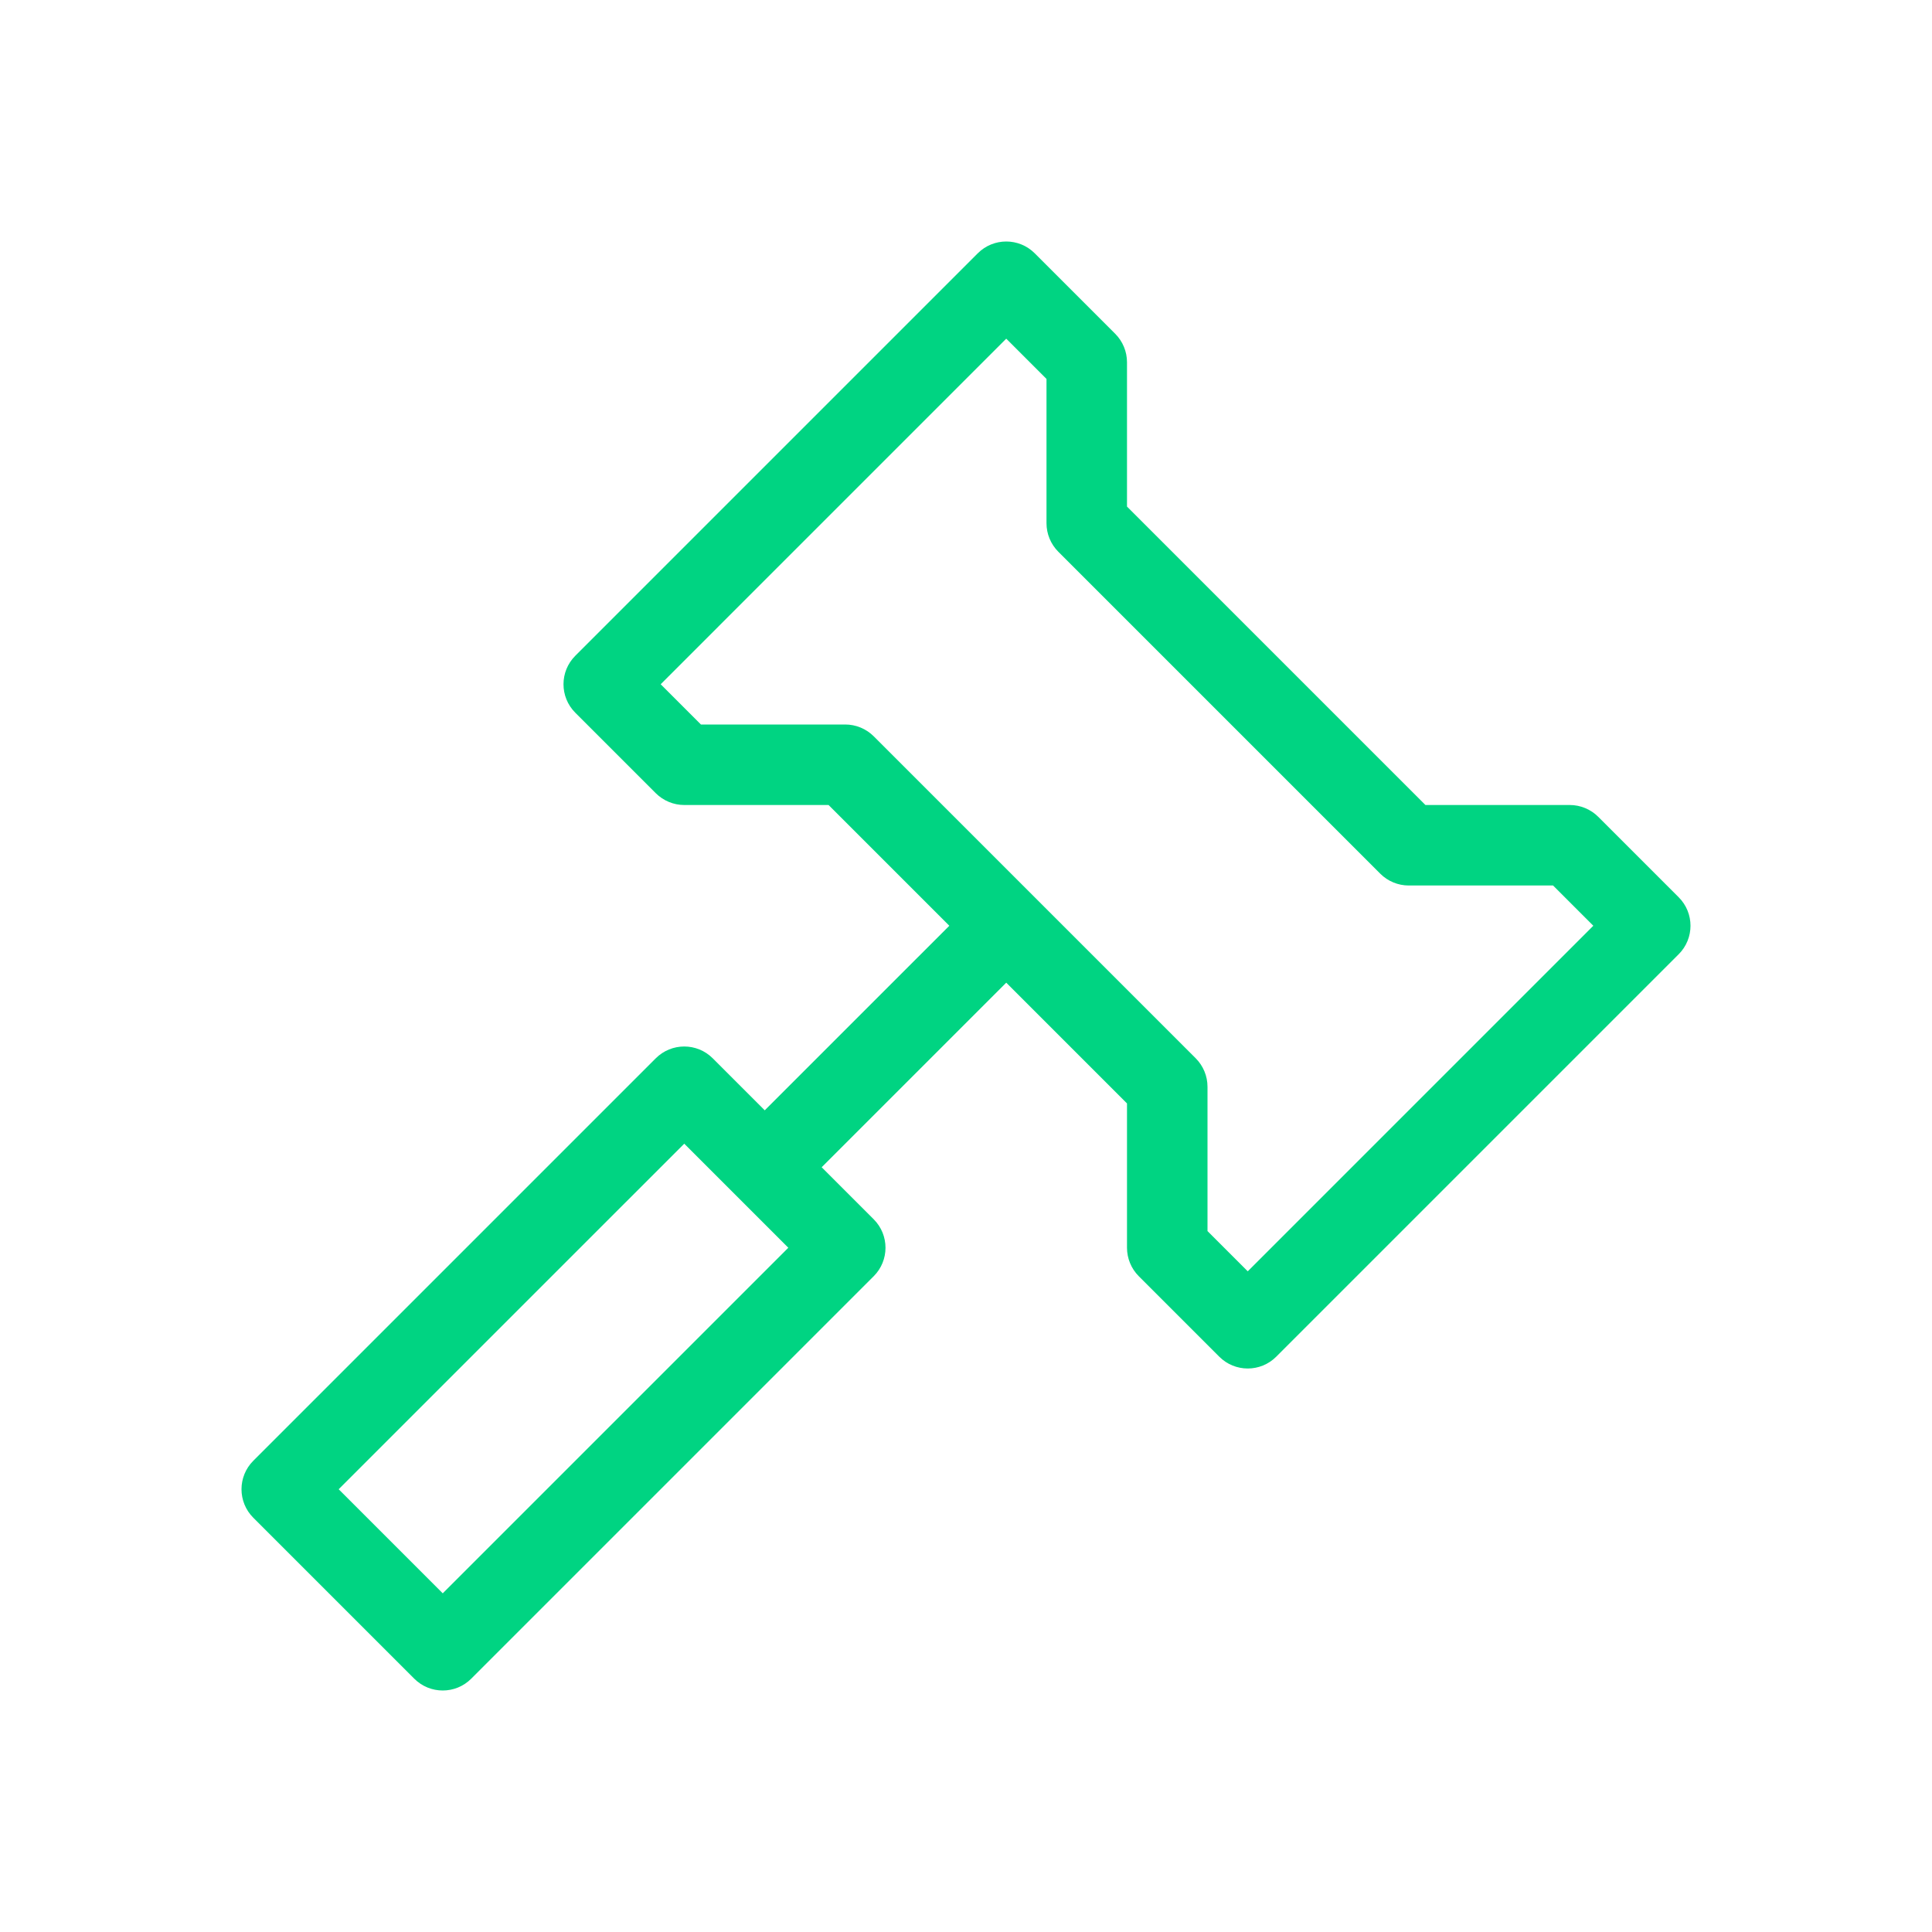 <svg width="60" height="60" viewBox="0 0 60 60" fill="none" xmlns="http://www.w3.org/2000/svg">
<path fill-rule="evenodd" clip-rule="evenodd" d="M31.25 30.518L25.518 36.25L27.134 37.866C27.622 38.354 27.622 39.146 27.134 39.634L14.634 52.134C14.146 52.622 13.354 52.622 12.866 52.134L7.866 47.134C7.378 46.646 7.378 45.854 7.866 45.366L20.366 32.866C20.854 32.378 21.646 32.378 22.134 32.866L23.75 34.482L29.482 28.75L25.732 25H21.25C20.919 25 20.601 24.868 20.366 24.634L17.866 22.134C17.378 21.646 17.378 20.854 17.866 20.366L30.366 7.866C30.854 7.378 31.646 7.378 32.134 7.866L34.634 10.366C34.868 10.601 35 10.918 35 11.25V15.732L44.268 25H48.75C49.081 25 49.4 25.132 49.634 25.366L52.134 27.866C52.622 28.354 52.622 29.146 52.134 29.634L39.634 42.134C39.146 42.622 38.354 42.622 37.866 42.134L35.366 39.634C35.132 39.4 35 39.081 35 38.75V34.268L31.25 30.518ZM20.518 21.25L21.768 22.5H26.25C26.581 22.5 26.899 22.632 27.134 22.866L37.134 32.866C37.368 33.101 37.5 33.419 37.5 33.75V38.232L38.75 39.482L49.482 28.75L48.232 27.5H43.75C43.419 27.5 43.1 27.368 42.866 27.134L32.866 17.134C32.632 16.899 32.5 16.582 32.5 16.25V11.768L31.25 10.518L20.518 21.25ZM13.75 49.482L10.518 46.25L21.25 35.518L24.482 38.75L13.75 49.482Z" fill="#00D482"/>
</svg>
